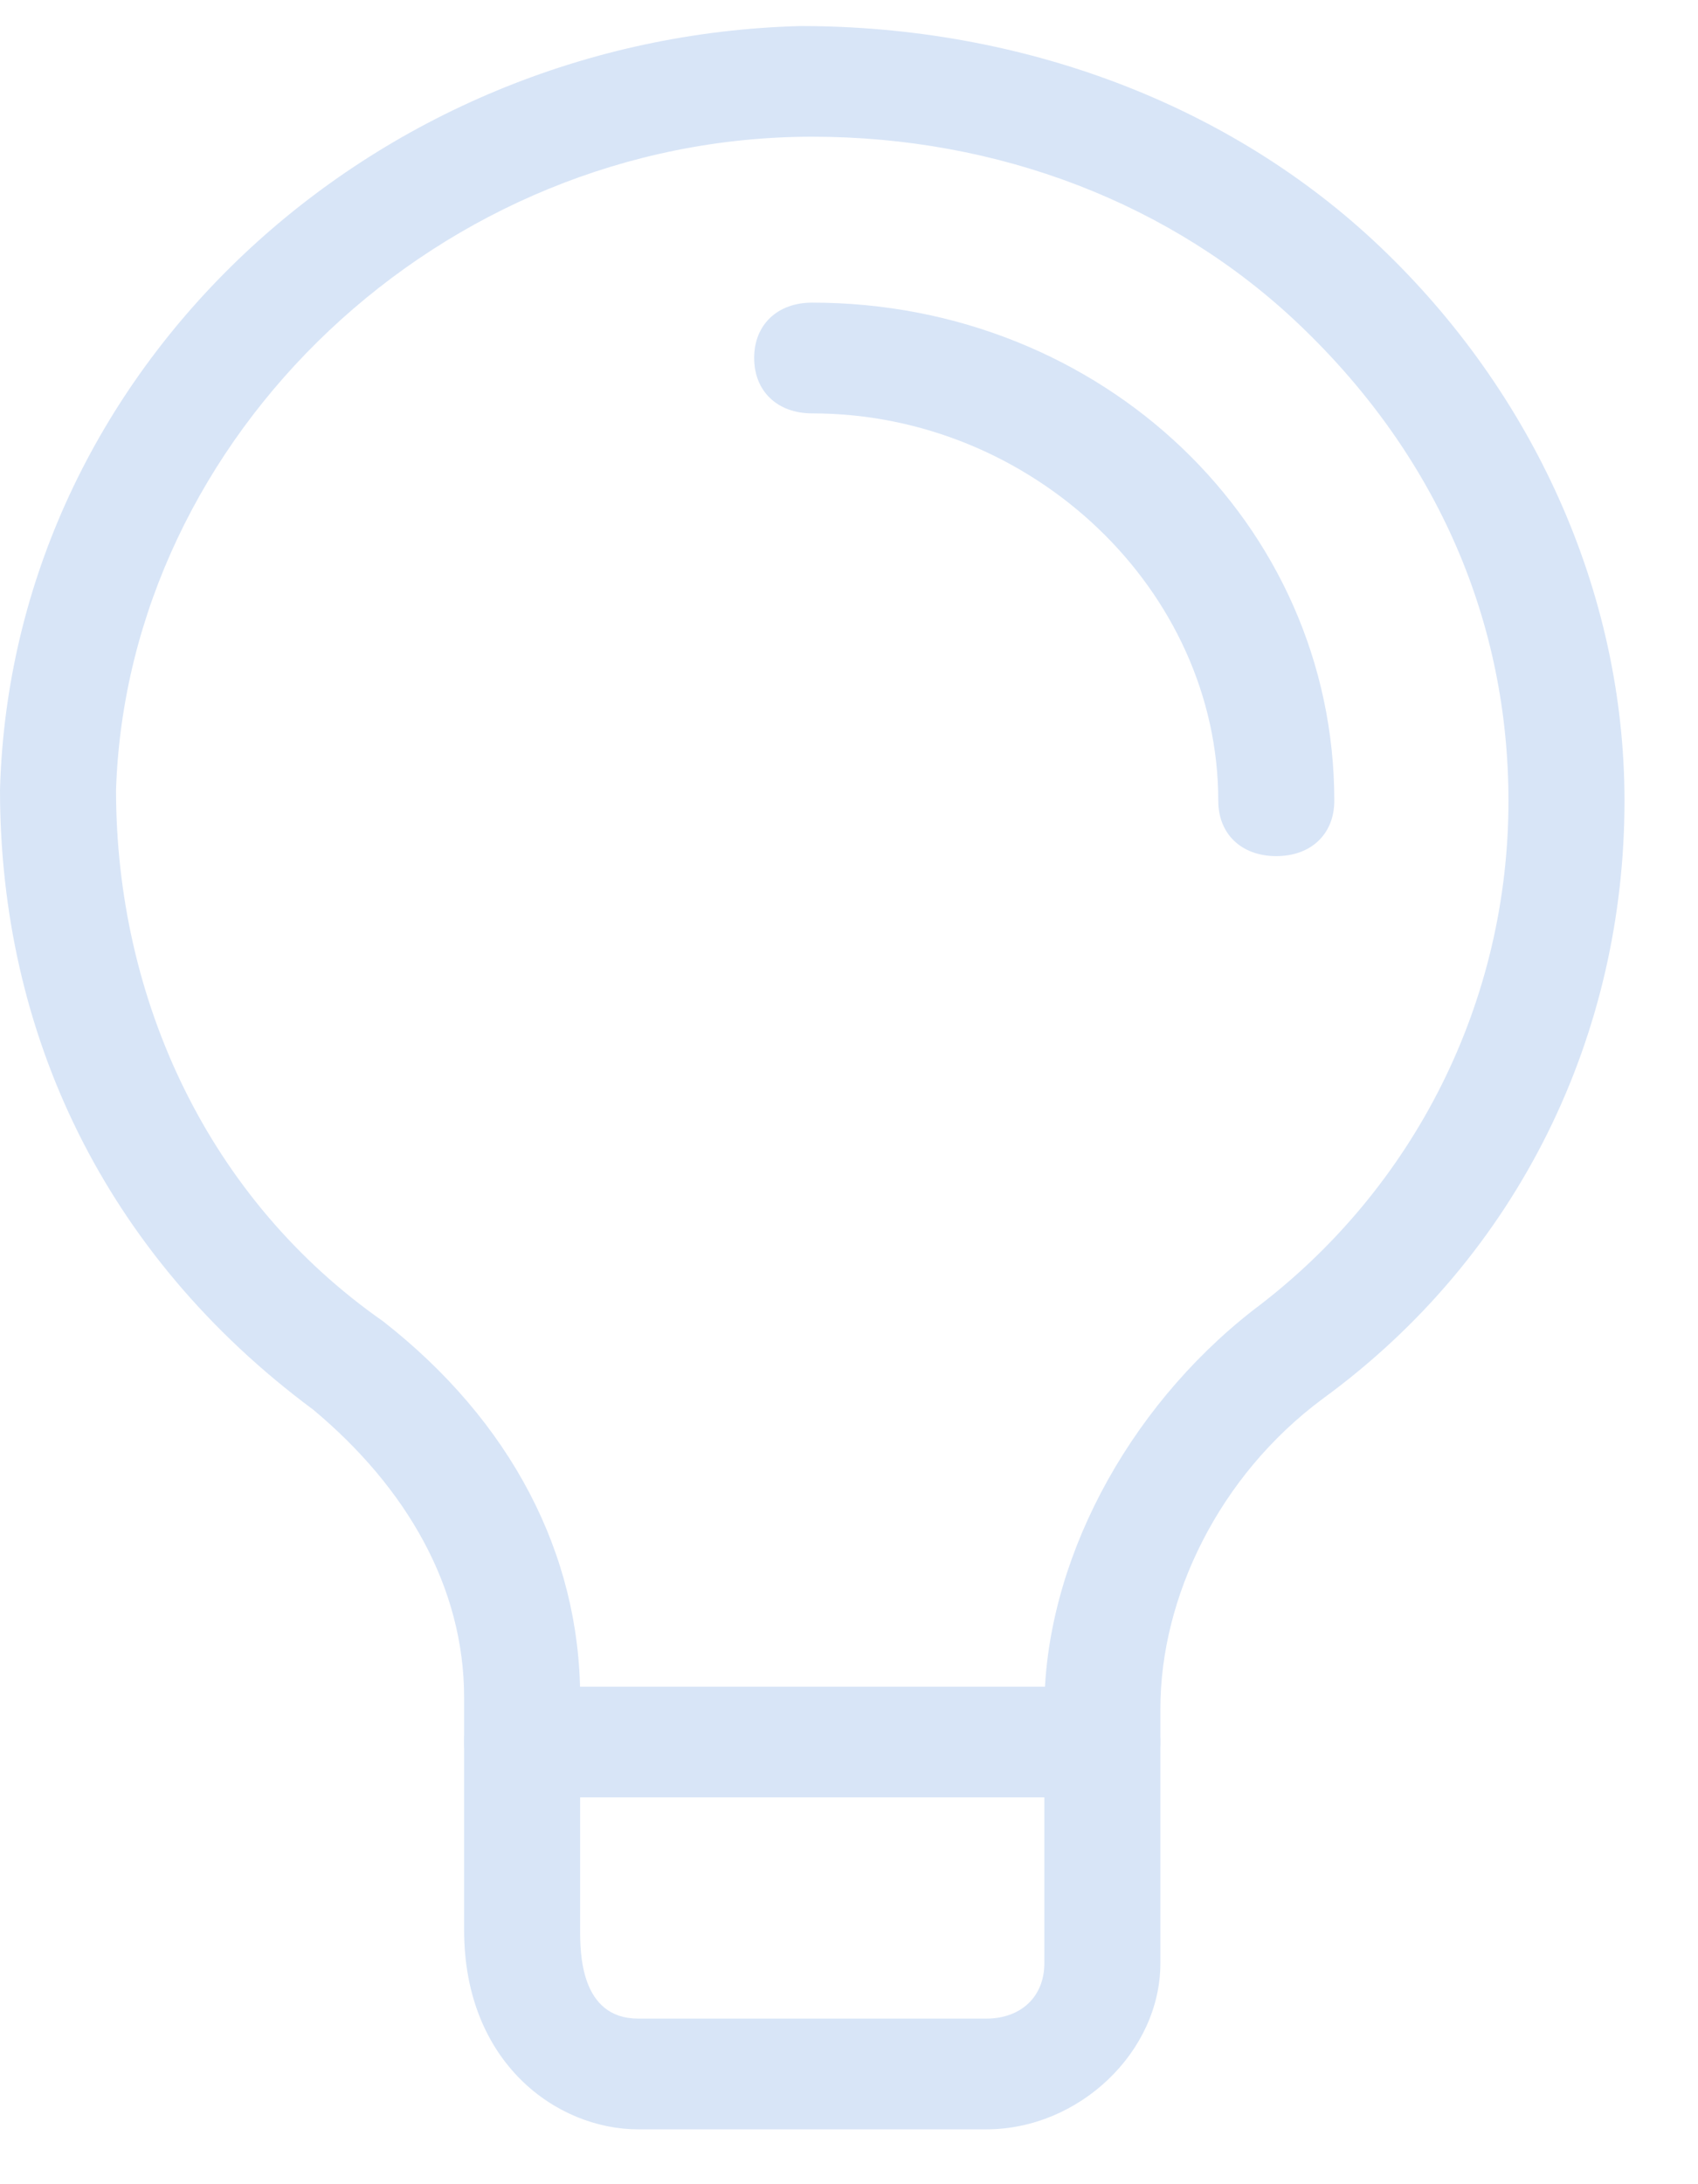 <svg width="21" height="27" viewBox="0 0 21 27" fill="none" xmlns="http://www.w3.org/2000/svg">
<path d="M12.198 26.322H7.893C6.888 26.322 5.74 25.501 5.74 23.859V20.985C5.74 19.616 5.023 18.385 3.875 17.427C1.292 15.511 0 12.774 0 9.764C0.144 4.564 4.592 0.459 9.902 0.322C12.629 0.322 15.212 1.28 17.077 3.059C18.943 4.838 20.091 7.301 20.091 9.901C20.091 12.774 18.799 15.511 16.36 17.29C15.068 18.248 14.351 19.753 14.351 21.122V24.269C14.351 25.364 13.346 26.322 12.198 26.322ZM10.046 1.69C5.453 1.69 1.579 5.385 1.435 9.764C1.435 12.364 2.583 14.827 4.736 16.332C6.314 17.564 7.175 19.206 7.175 20.985V23.859C7.175 24.132 7.175 24.953 7.893 24.953H12.198C12.629 24.953 12.916 24.68 12.916 24.269V21.122C12.916 19.343 13.92 17.427 15.499 16.195C17.508 14.69 18.656 12.364 18.656 9.901C18.656 7.711 17.795 5.659 16.073 4.017C14.494 2.511 12.342 1.69 10.046 1.69Z" fill="#D8E5F7"/>
<path d="M13.633 22.218H6.457C6.027 22.218 5.74 21.944 5.74 21.534C5.74 21.123 6.027 20.85 6.457 20.85H13.633C14.063 20.85 14.35 21.123 14.35 21.534C14.35 21.944 14.063 22.218 13.633 22.218Z" fill="#D8E5F7"/>
<path d="M15.784 10.583C15.354 10.583 15.067 10.31 15.067 9.899C15.067 7.299 12.771 5.11 10.044 5.11C9.614 5.11 9.327 4.836 9.327 4.425C9.327 4.015 9.614 3.741 10.044 3.741C13.632 3.741 16.502 6.478 16.502 9.899C16.502 10.31 16.215 10.583 15.784 10.583Z" fill="#D8E5F7"/>
</svg>

